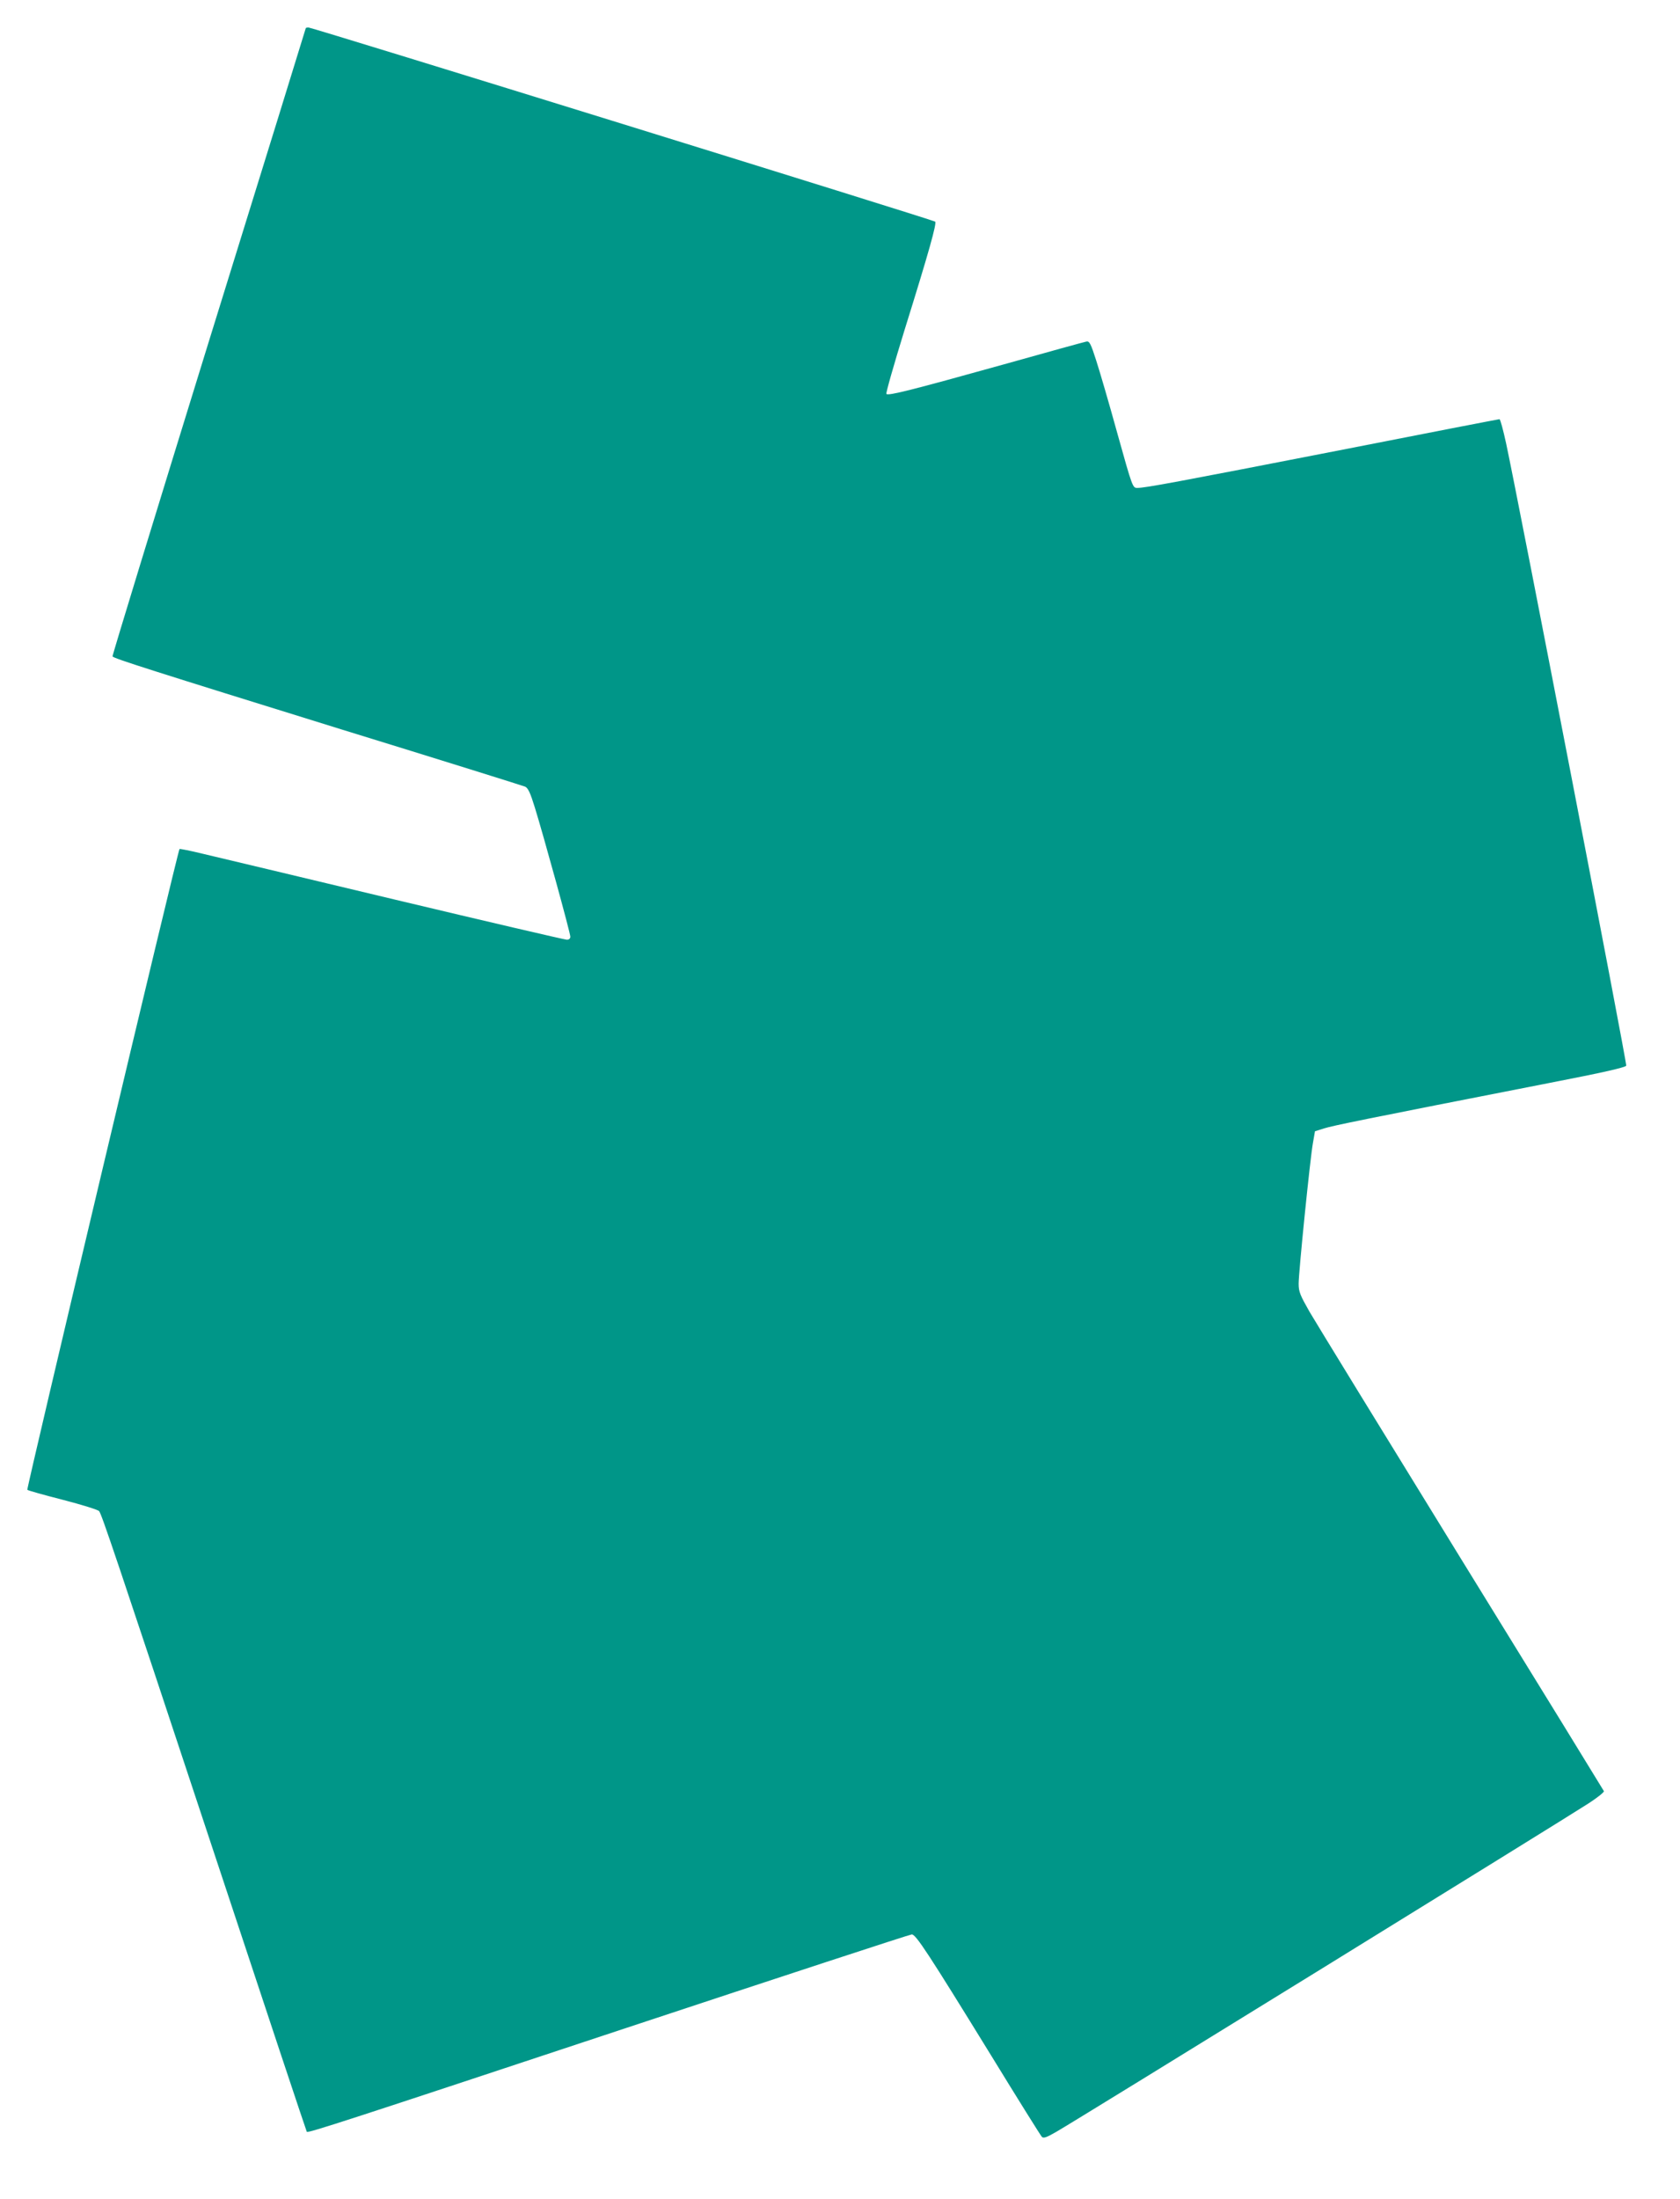 <?xml version="1.0" standalone="no"?>
<!DOCTYPE svg PUBLIC "-//W3C//DTD SVG 20010904//EN"
 "http://www.w3.org/TR/2001/REC-SVG-20010904/DTD/svg10.dtd">
<svg version="1.0" xmlns="http://www.w3.org/2000/svg"
 width="978pt" height="1280pt" viewBox="0 0 978 1280"
 preserveAspectRatio="xMidYMid meet">
<g transform="translate(0,1280) scale(0.1,-0.1)"
fill="#009688" stroke="none">
<path d="M1780 12636 c0 -2 -254 -824 -565 -1826 -310 -1003 -562 -1826 -560
-1831 8 -12 225 -81 1330 -424 578 -178 1060 -329 1072 -334 17 -8 30 -35 57
-123 51 -165 206 -728 206 -750 0 -11 -7 -18 -20 -18 -11 0 -462 105 -1003
234 -540 129 -1042 249 -1115 266 -73 18 -135 30 -137 28 -10 -10 -892 -3724
-886 -3730 4 -4 96 -30 206 -58 112 -29 205 -58 212 -66 16 -22 88 -234 674
-2004 292 -883 533 -1607 535 -1609 8 -8 229 64 1861 605 903 299 1650 544
1661 544 24 0 95 -109 462 -705 155 -253 288 -466 295 -473 9 -10 26 -5 86 30
89 50 2964 1824 3097 1911 51 33 91 65 89 71 -3 6 -375 612 -828 1346 -452
734 -851 1385 -886 1445 -55 97 -63 116 -63 163 0 69 67 730 83 818 l12 69 54
17 c51 16 221 51 1309 264 320 62 445 91 449 101 5 13 -625 3275 -699 3621
-17 78 -34 142 -39 142 -4 0 -423 -81 -931 -181 -953 -186 -1131 -219 -1177
-219 -27 0 -28 0 -116 316 -48 174 -104 366 -124 427 -31 97 -39 112 -56 109
-11 -2 -229 -62 -485 -134 -535 -149 -669 -183 -680 -171 -4 4 44 172 106 373
142 455 188 620 178 630 -12 10 -3627 1130 -3648 1130 -9 0 -16 -2 -16 -4z"/>
</g>
</svg>
